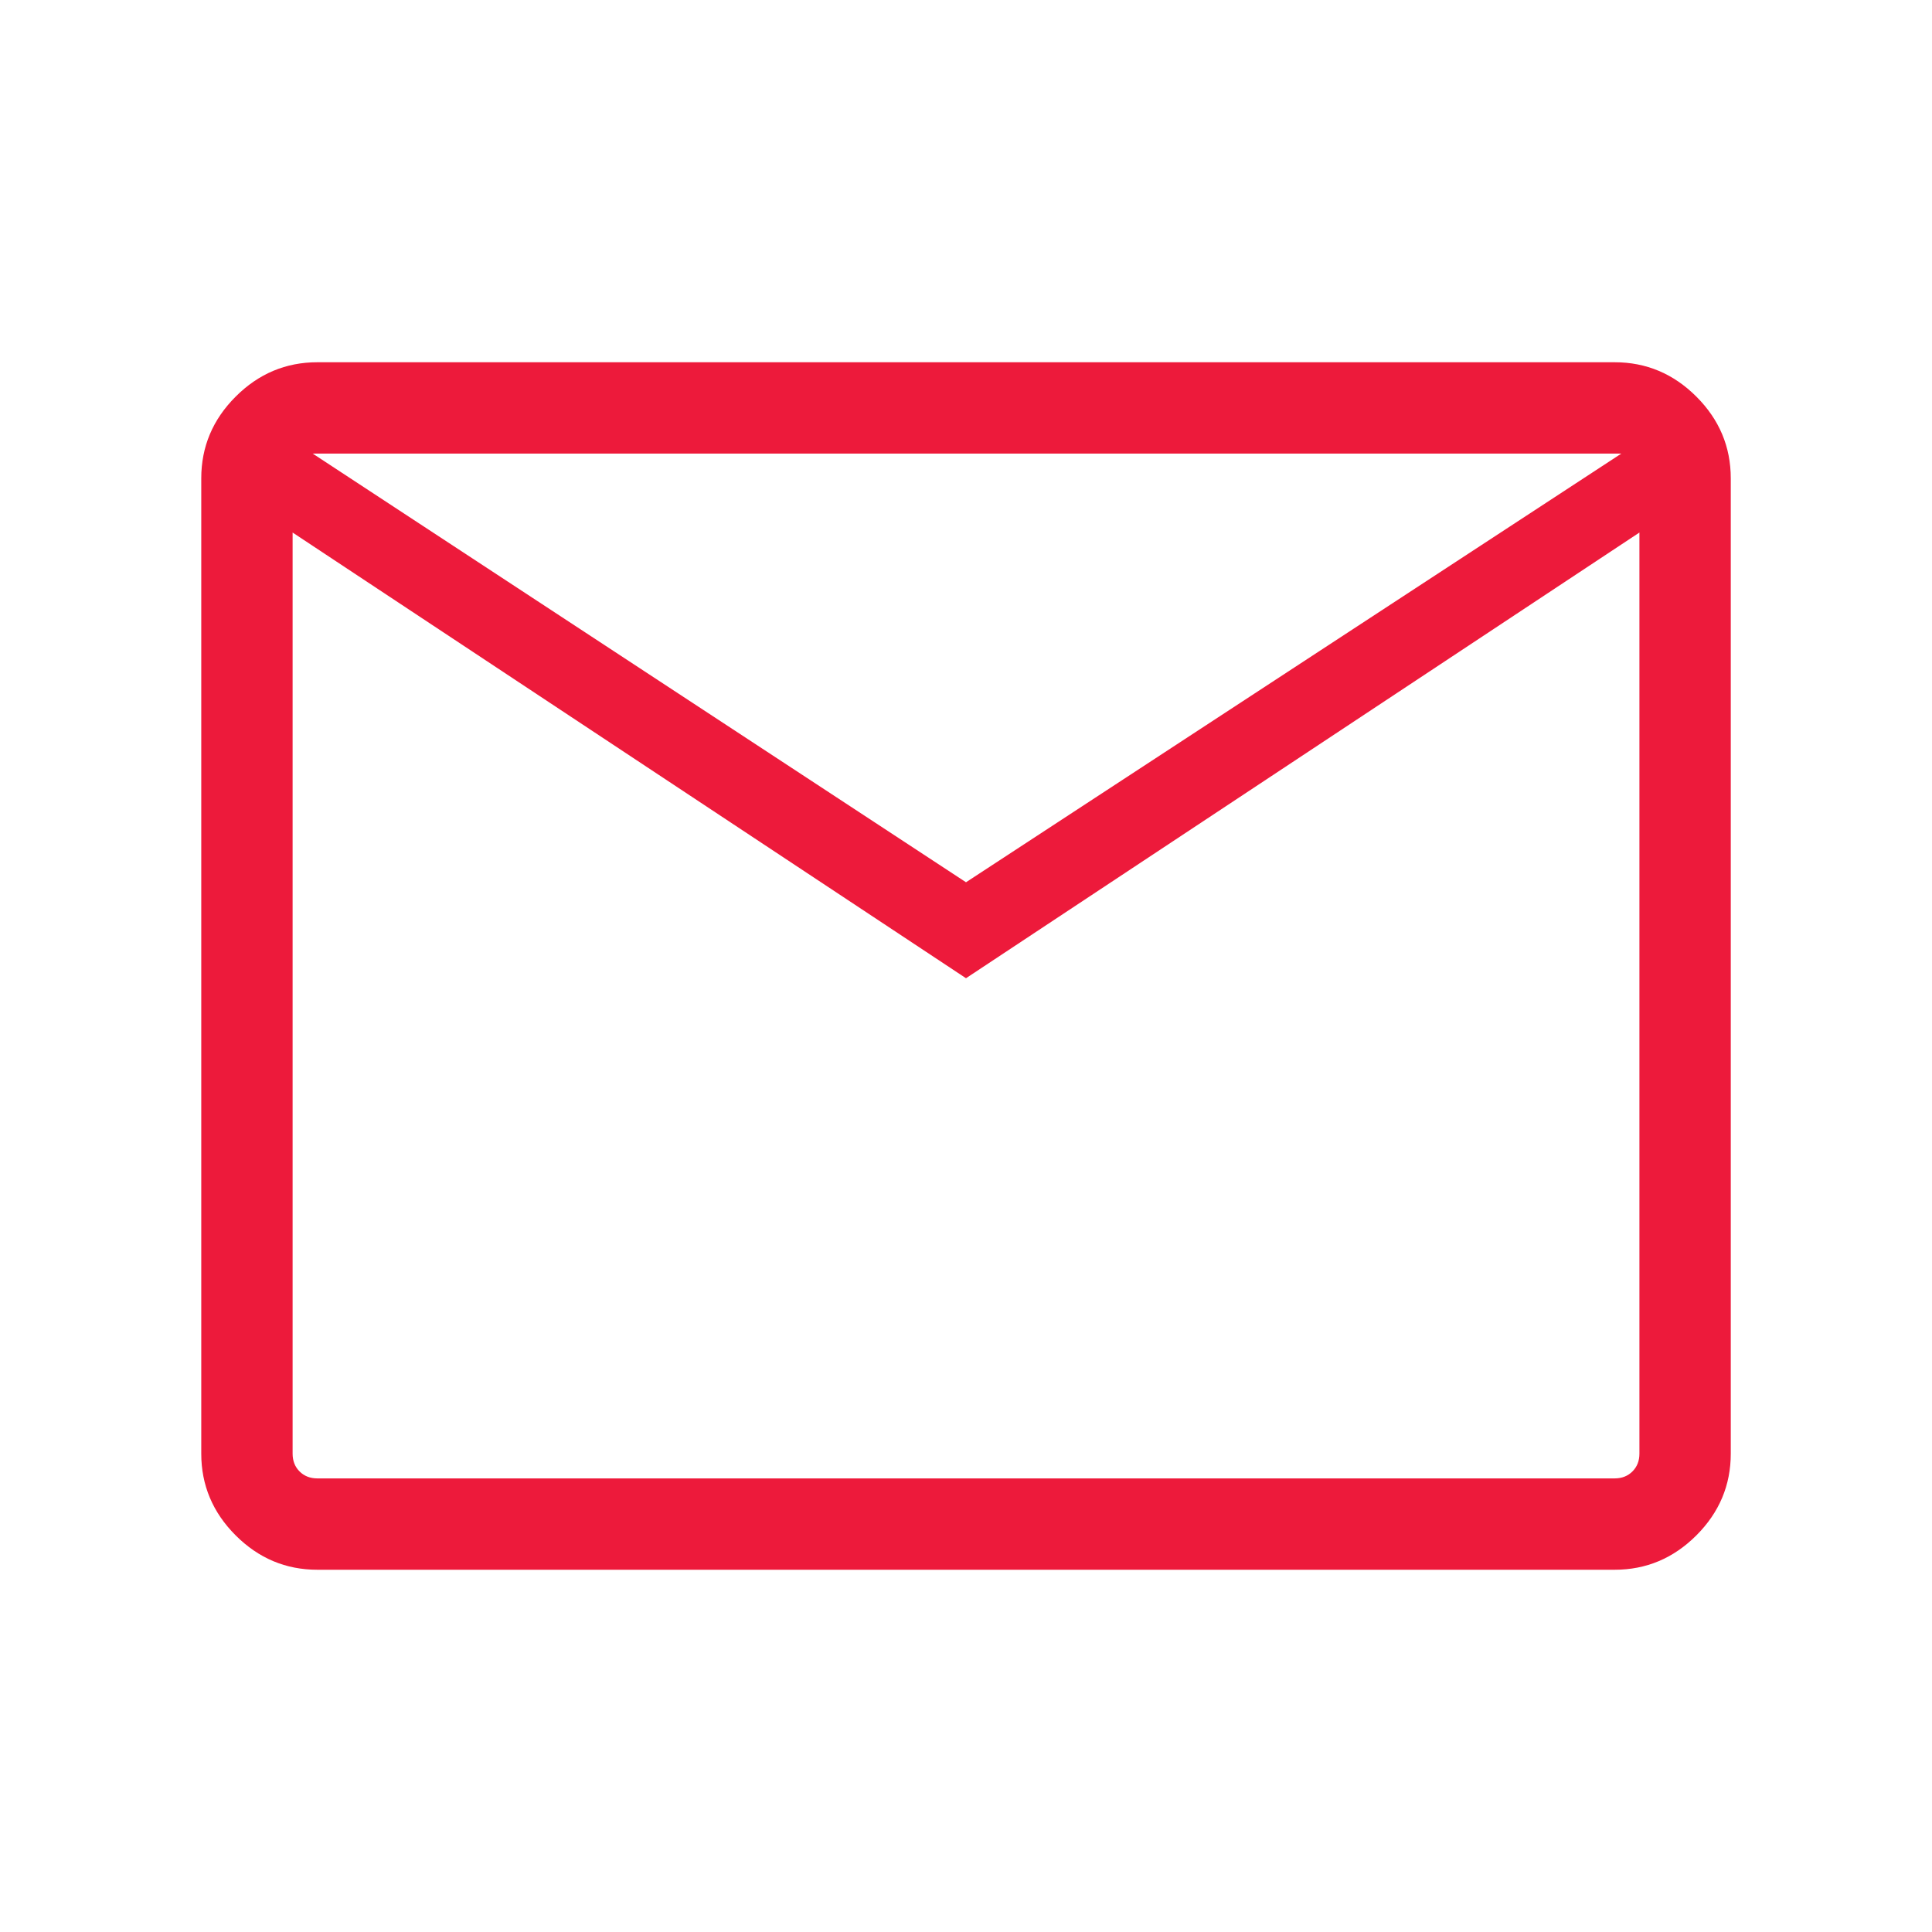<?xml version="1.0" encoding="UTF-8"?>
<svg xmlns="http://www.w3.org/2000/svg" width="64" height="64" viewBox="0 0 64 64" fill="none">
  <g id="mail">
    <mask id="mask0_668_5902" style="mask-type:alpha" maskUnits="userSpaceOnUse" x="0" y="0" width="64" height="64">
      <rect id="Bounding box" width="64" height="64" fill="#D9D9D9"></rect>
    </mask>
    <g mask="url(#mask0_668_5902)">
      <path id="mail_2" d="M10.513 52C9.467 52 8.565 51.62 7.806 50.861C7.047 50.102 6.667 49.199 6.667 48.154V15.846C6.667 14.8 7.047 13.898 7.806 13.139C8.565 12.38 9.467 12 10.513 12H53.487C54.533 12 55.435 12.38 56.195 13.139C56.954 13.898 57.334 14.8 57.334 15.846V48.154C57.334 49.199 56.954 50.102 56.195 50.861C55.435 51.62 54.533 52 53.487 52H10.513ZM32 32.405L9.693 17.641V48.154C9.693 48.393 9.77 48.59 9.923 48.743C10.077 48.897 10.274 48.974 10.513 48.974H53.487C53.727 48.974 53.923 48.897 54.077 48.743C54.231 48.59 54.308 48.393 54.308 48.154V17.641L32 32.405ZM32 29.226L53.708 15.026H10.359L32 29.226ZM9.693 17.641V15.026V48.154C9.693 48.393 9.77 48.59 9.923 48.743C10.077 48.897 10.274 48.974 10.513 48.974H9.693V17.641Z" fill="#ED1A3B"></path>
    </g>
  </g>
</svg>
